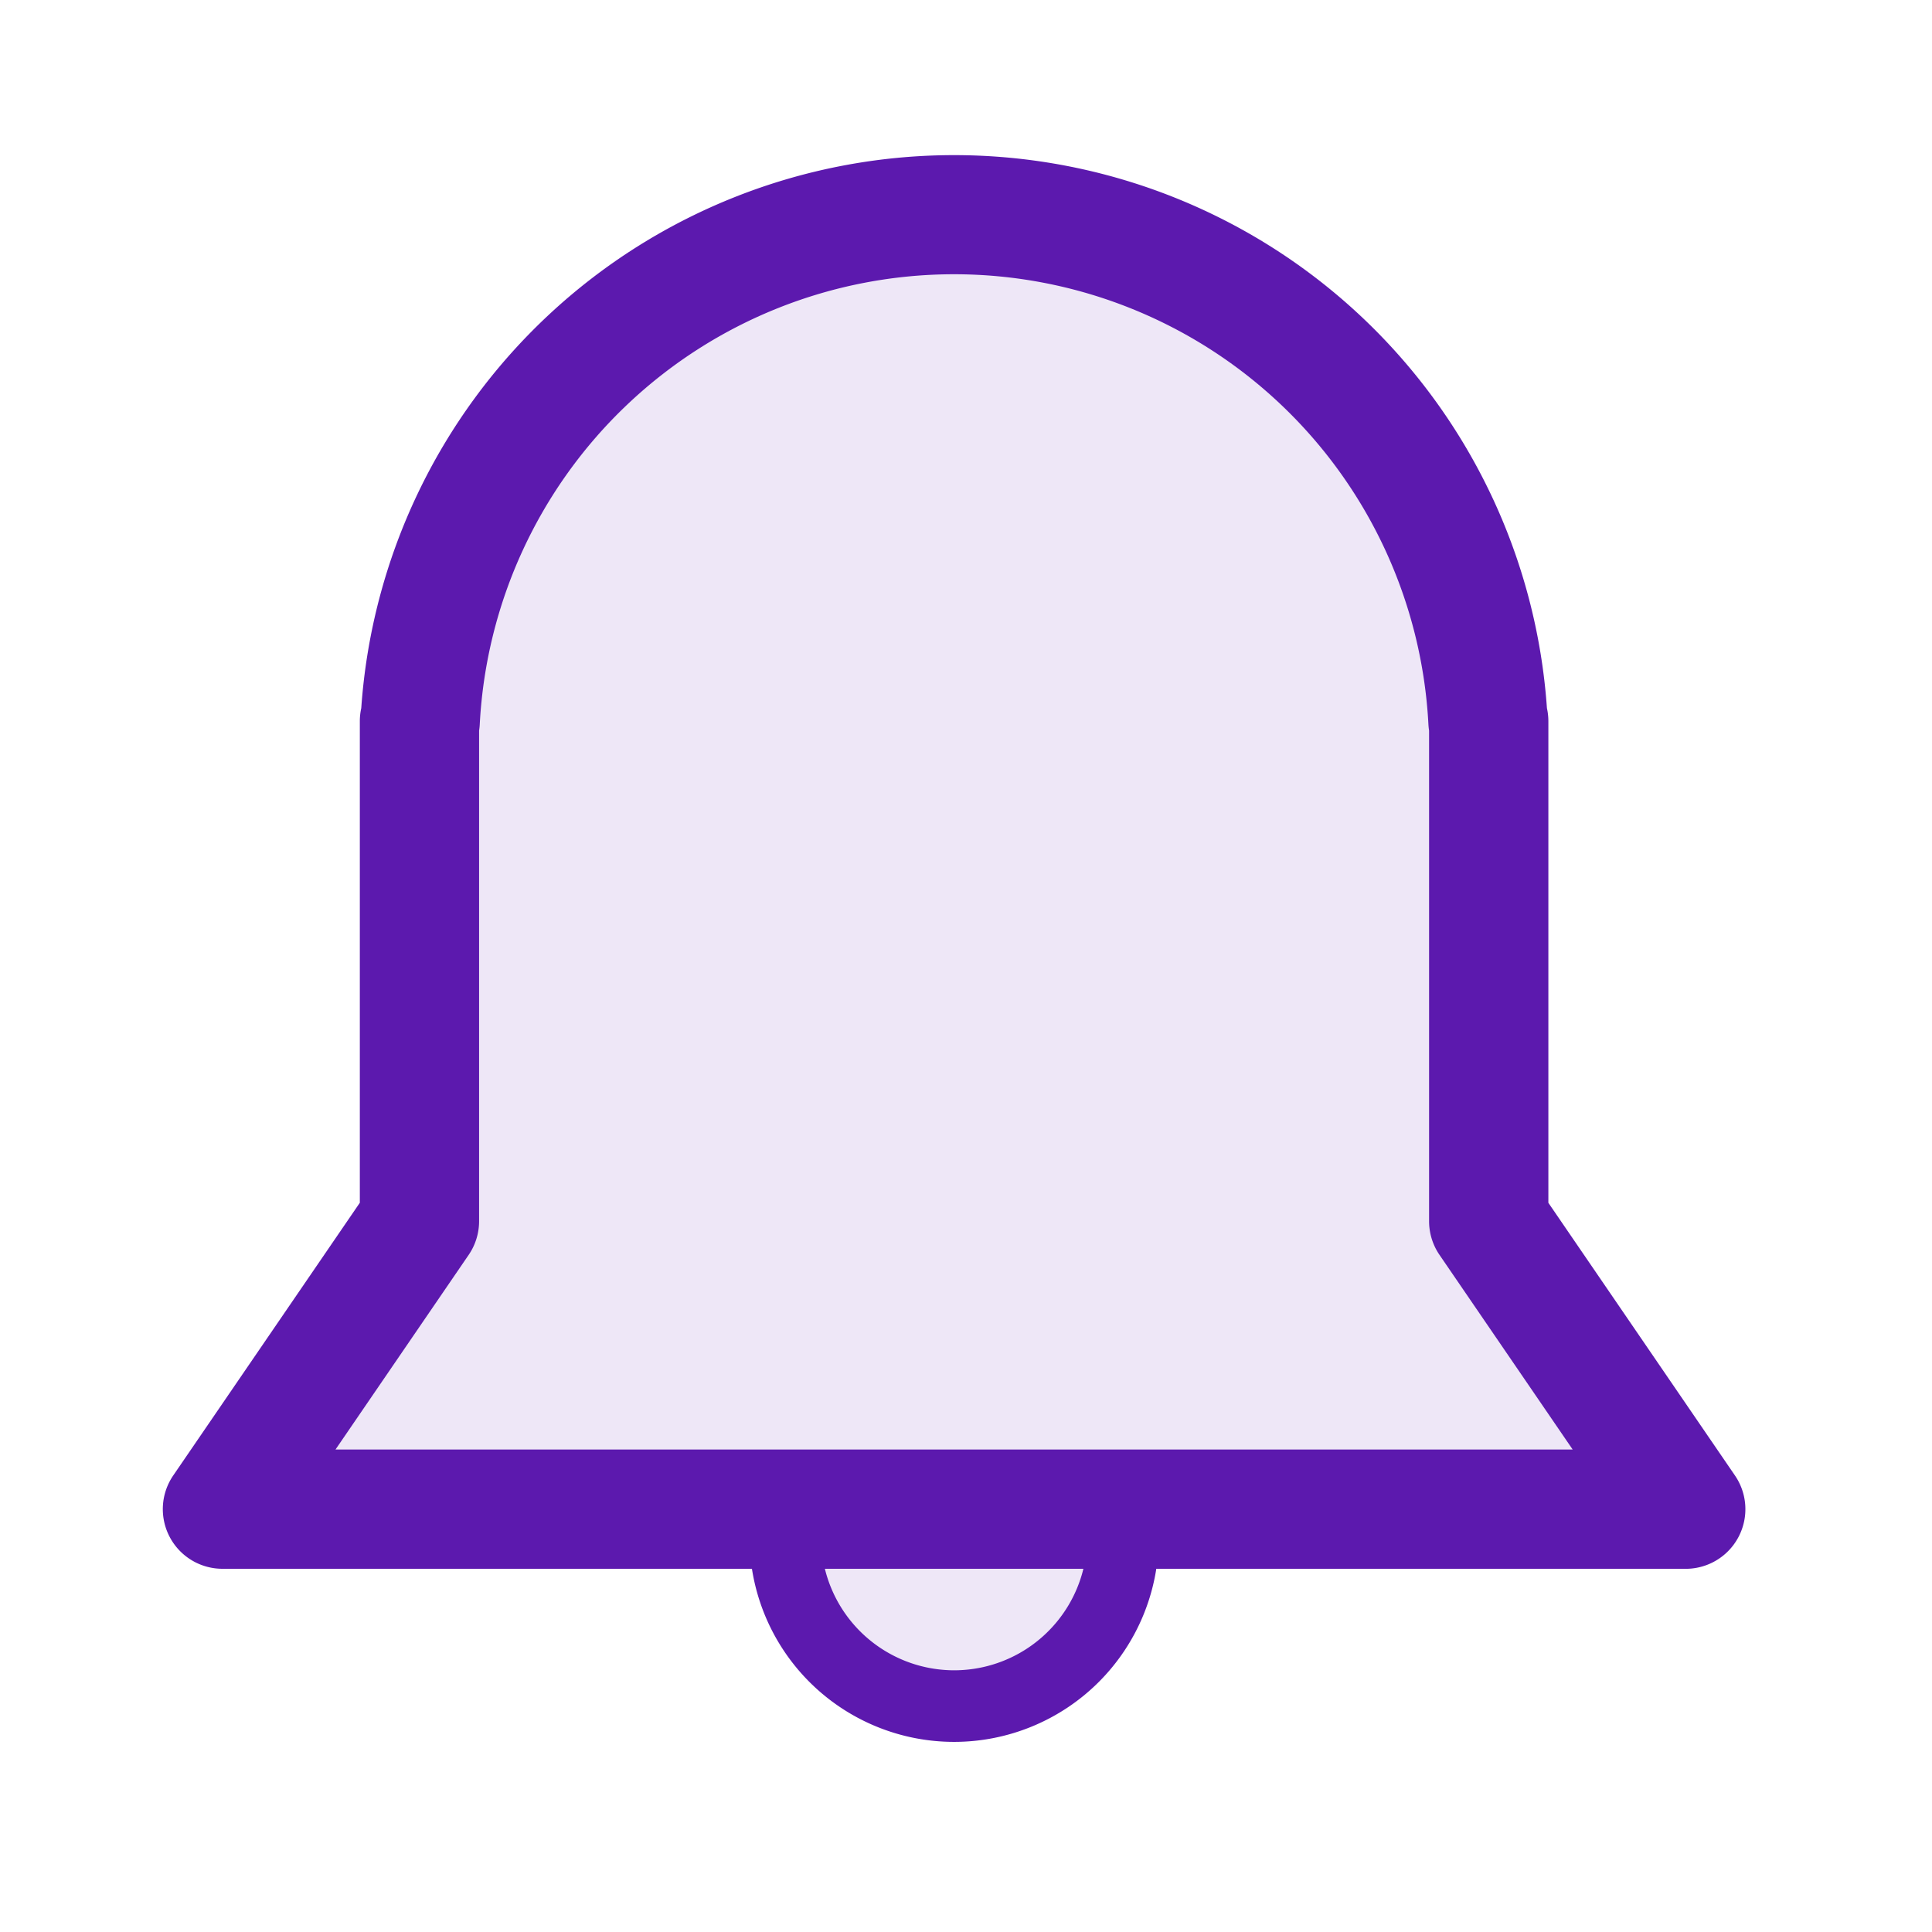 <svg xmlns="http://www.w3.org/2000/svg" width="81" height="81" viewBox="0 0 81 81">
  <g id="icon_alertas" transform="translate(-1050 -846)">
    <rect id="Rectángulo_6612" data-name="Rectángulo 6612" width="81" height="81" transform="translate(1050 846)" fill="#fff" opacity="0"/>
    <g id="Grupo_9899" data-name="Grupo 9899" transform="translate(-1.173 -5)">
      <circle id="Elipse_1982" data-name="Elipse 1982" cx="7.079" cy="7.079" r="7.079" transform="translate(1084.096 908.371)" fill="#eee7f7"/>
      <path id="Elipse_1982_-_Contorno" data-name="Elipse 1982 - Contorno" d="M7.079-1.5A8.579,8.579,0,1,1-1.5,7.079,8.588,8.588,0,0,1,7.079-1.5Zm0,14.157A5.579,5.579,0,1,0,1.5,7.079,5.585,5.585,0,0,0,7.079,12.657Z" transform="translate(1084.096 908.371)" fill="#5c19ae"/>
      <path id="Unión_2" data-name="Unión 2" d="M0,54.272,8.26,42.2V21.236h.031a22.414,22.414,0,0,1,44.767,0h.031V42.2l8.26,12.071Z" transform="translate(1060.499 860)" fill="#eee7f7"/>
      <path id="Unión_2_-_Contorno" data-name="Unión 2 - Contorno" d="M61.349,56.772H0a2.5,2.5,0,0,1-2.211-1.334,2.5,2.5,0,0,1,.148-2.578L5.76,41.426V21.236a2.509,2.509,0,0,1,.06-.545,24.915,24.915,0,0,1,49.71,0,2.508,2.508,0,0,1,.06.545V41.428l7.823,11.433a2.5,2.5,0,0,1-2.063,3.912Zm-56.609-5H56.609l-5.583-8.16a2.5,2.5,0,0,1-.437-1.412V21.632a2.527,2.527,0,0,1-.028-.266,19.914,19.914,0,0,0-39.773,0,2.524,2.524,0,0,1-.028.266V42.2a2.5,2.5,0,0,1-.437,1.412Z" transform="translate(1060.499 860)" fill="#5c19ae"/>
    </g>
  </g>
</svg>
